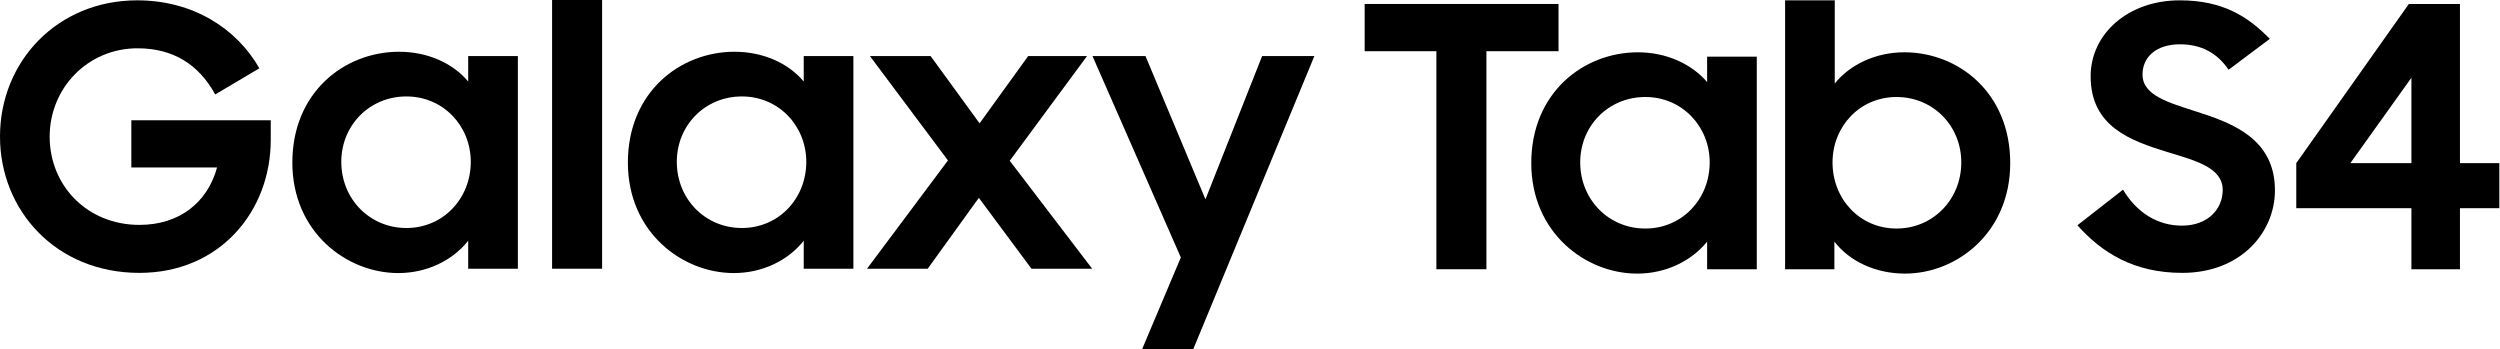 <?xml version="1.0" encoding="UTF-8" standalone="no"?>
<svg
   xmlns:dc="http://purl.org/dc/elements/1.1/"
   xmlns:cc="http://creativecommons.org/ns#"
   xmlns:rdf="http://www.w3.org/1999/02/22-rdf-syntax-ns#"
   xmlns:svg="http://www.w3.org/2000/svg"
   xmlns="http://www.w3.org/2000/svg"
   xmlns:sodipodi="http://sodipodi.sourceforge.net/DTD/sodipodi-0.dtd"
   xmlns:inkscape="http://www.inkscape.org/namespaces/inkscape"
   width="53.063mm"
   height="7.408mm"
   viewBox="0 0 53.063 7.408"
   version="1.1"
   id="svg9486"
   inkscape:version="1.0.1 (3bc2e813f5, 2020-09-07)"
   sodipodi:docname="Galaxy Tab S4 Logo.svg">
  <defs
     id="defs9480">
    <clipPath
       clipPathUnits="userSpaceOnUse"
       id="clipPath9281">
      <path
         d="M 0,0 H 129.39 V 18.3 H 0 Z"
         id="path9279" />
    </clipPath>
  </defs>
  <sodipodi:namedview
     id="base"
     pagecolor="#ffffff"
     bordercolor="#666666"
     borderopacity="1.0"
     inkscape:pageopacity="0.0"
     inkscape:pageshadow="2"
     inkscape:zoom="0.35"
     inkscape:cx="100.27569"
     inkscape:cy="13.999202"
     inkscape:document-units="mm"
     inkscape:current-layer="layer1"
     inkscape:document-rotation="0"
     showgrid="false"
     fit-margin-top="0"
     fit-margin-left="0"
     fit-margin-right="0"
     fit-margin-bottom="0"
     inkscape:window-width="1920"
     inkscape:window-height="1001"
     inkscape:window-x="-9"
     inkscape:window-y="-9"
     inkscape:window-maximized="1" />
  <g
     inkscape:label="Layer 1"
     inkscape:groupmode="layer"
     id="layer1"
     transform="translate(-79.302,-144.463)">
    <g
       id="g9273"
       transform="matrix(0.41,0,0,-0.405,79.302,151.871)"
       style="fill:#000000">
      <g
         id="g9275"
         style="fill:#000000">
        <g
           id="g9277"
           clip-path="url(#clipPath9281)"
           style="fill:#000000">
          <g
             id="g9283"
             style="fill:#000000">
            <g
               id="g9285"
               transform="scale(0.1)"
               style="fill:#000000">
              <g
                 id="g9287"
                 transform="translate(806.824,180.832)"
                 style="fill:#000000">
                <path
                   d="M 0,0 H -100.359 V -24.754 H -63.23 V -139.02 h 25.906 V -24.754 H 0 V 0"
                   style="fill:#000000;fill-opacity:1;fill-rule:nonzero;stroke:none"
                   id="path9289" />
              </g>
            </g>
            <g
               id="g9291"
               transform="scale(0.1)"
               style="fill:#000000">
              <g
                 id="g9293"
                 transform="translate(851.766,63.141)"
                 style="fill:#000000">
                <path
                   d="m 0,0 c -19.051,0 -33.711,15.231 -33.711,34.66 0,19.234 14.66,34.277 33.711,34.277 19.043,0 33.32,-15.426 33.32,-34.277 C 33.32,15.426 19.043,0 0,0 Z m 31.992,76.746 c -7.996,9.519 -21.141,15.621 -35.809,15.621 -28.183,0 -55.226,-21.145 -55.226,-58.086 0,-36.371 28,-57.898 54.855,-57.898 14.656,0 27.988,6.476 36.18,16.758 V -21.328 H 57.695 V 90.074 H 31.992 V 76.746"
                   style="fill:#000000;fill-opacity:1;fill-rule:nonzero;stroke:none"
                   id="path9295" />
              </g>
            </g>
            <g
               id="g9297"
               transform="scale(0.1)"
               style="fill:#000000">
              <g
                 id="g9299"
                 transform="translate(981.824,63.141)"
                 style="fill:#000000">
                <path
                   d="m 0,0 c -19.043,0 -33.144,15.426 -33.144,34.66 0,18.851 14.101,34.277 33.144,34.277 18.856,0 33.516,-15.043 33.516,-34.277 C 33.516,15.231 18.856,0 0,0 Z m 3.996,92.367 c -14.855,0 -28.183,-6.481 -35.988,-16.379 v 43.609 H -57.703 V -21.328 h 25.516 v 14.469 c 8,-10.477 21.523,-16.758 36.562,-16.758 26.861,0 54.471,21.527 54.471,57.898 0,36.941 -26.85,58.086 -54.85,58.086"
                   style="fill:#000000;fill-opacity:1;fill-rule:nonzero;stroke:none"
                   id="path9301" />
              </g>
            </g>
            <g
               id="g9303"
               transform="scale(0.1)"
               style="fill:#000000">
              <g
                 id="g9305"
                 transform="translate(210.395,63.422)"
                 style="fill:#000000">
                <path
                   d="m 0,0 c -19.043,0 -33.711,15.234 -33.711,34.672 0,19.23 14.668,34.281 33.711,34.281 19.035,0 33.32,-15.43 33.32,-34.281 C 33.32,15.43 19.035,0 0,0 Z m 31.988,76.766 c -8,9.703 -21.129,15.605 -35.801,15.605 -28.195,0 -55.238,-21.141 -55.238,-58.09 0,-36.371 28,-57.894 54.859,-57.894 14.656,0 28,6.472 36.18,16.953 V -21.336 H 57.699 V 90.094 H 31.988 V 76.766"
                   style="fill:#000000;fill-opacity:1;fill-rule:nonzero;stroke:none"
                   id="path9307" />
              </g>
            </g>
            <g
               id="g9309"
               transform="scale(0.1)"
               style="fill:#000000">
              <g
                 id="g9311"
                 transform="translate(384.07,63.422)"
                 style="fill:#000000">
                <path
                   d="m 0,0 c -19.039,0 -33.695,15.234 -33.695,34.672 0,19.23 14.656,34.281 33.695,34.281 19.055,0 33.336,-15.43 33.336,-34.281 C 33.336,15.43 19.055,0 0,0 Z M 32.012,76.766 C 24,86.469 10.864,92.371 -3.797,92.371 c -28.183,0 -55.226,-21.141 -55.226,-58.09 0,-36.371 27.996,-57.894 54.848,-57.894 14.664,0 28.003,6.472 36.187,16.953 V -21.336 H 57.715 V 90.094 H 32.012 V 76.766"
                   style="fill:#000000;fill-opacity:1;fill-rule:nonzero;stroke:none"
                   id="path9313" />
              </g>
            </g>
            <g
               id="g9315"
               transform="scale(0.1)"
               style="fill:#000000">
              <g
                 id="g9317"
                 transform="translate(624.051,78.461)"
                 style="fill:#000000">
                <path
                   d="M 0,0 -31.039,75.055 H -58.481 L -12.746,-30.469 -32.762,-78.457 H -6.278 L 56.379,75.055 H 29.332 L 0,0"
                   style="fill:#000000;fill-opacity:1;fill-rule:nonzero;stroke:none"
                   id="path9319" />
              </g>
            </g>
            <g
               id="g9321"
               transform="scale(0.1)"
               style="fill:#000000">
              <g
                 id="g9323"
                 transform="translate(562.723,153.516)"
                 style="fill:#000000">
                <path
                   d="M 0,0 H -30.457 L -55.606,-35.239 -80.942,0 h -31.426 l 40.391,-54.676 -41.902,-56.754 h 31.414 l 26.48,37.144 27.239,-37.144 H 2.679 L -39.996,-54.856 0,0"
                   style="fill:#000000;fill-opacity:1;fill-rule:nonzero;stroke:none"
                   id="path9325" />
              </g>
            </g>
            <g
               id="g9327"
               transform="scale(0.1)"
               style="fill:#000000">
              <g
                 id="g9329"
                 transform="translate(285.813,42.086)"
                 style="fill:#000000">
                <path
                   d="M 0,0 H 25.886 V 140.949 H 0 V 0"
                   style="fill:#000000;fill-opacity:1;fill-rule:nonzero;stroke:none"
                   id="path9331" />
              </g>
            </g>
            <g
               id="g9333"
               transform="scale(0.1)"
               style="fill:#000000">
              <g
                 id="g9335"
                 transform="translate(67.996,95.141)"
                 style="fill:#000000">
                <path
                   d="m 0,0 h 44.375 c -4.957,-18.301 -19.43,-30.086 -40.191,-30.086 -27.036,0 -46.469,20.555 -46.469,46.261 0,25.344 19.613,46.286 45.523,46.286 18.282,0 31.618,-8.375 40.18,-24.184 L 66.27,51.98 C 54.465,72.945 31.797,87.597 3.043,87.597 c -41.133,0 -71.039,-31.797 -71.039,-71.422 0,-38.46 28.762,-71.409 72.18,-71.409 41.515,0 67.984,32.179 67.984,69.706 V 24.75 H 0 V 0"
                   style="fill:#000000;fill-opacity:1;fill-rule:nonzero;stroke:none"
                   id="path9337" />
              </g>
            </g>
            <g
               id="g9339"
               transform="scale(0.1)"
               style="fill:#000000">
              <g
                 id="g9341"
                 transform="translate(1137.54,124.273)"
                 style="fill:#000000">
                <path
                   d="m 0,0 c -15.05,4.95 -28.38,8.567 -28.38,19.618 0,8.949 6.85,15.8 19.42,15.8 11.05,0 19.24,-4.57 25.14,-13.324 l 21.33,16.18 C 26.28,49.891 13.33,58.465 -9.15,58.465 c -26.66,0 -46.09,-17.519 -46.09,-39.804 0,-26.469 20.77,-33.711 39.43,-39.614 14.85,-4.57 28.94,-8.183 28.94,-19.984 0,-9.719 -7.42,-18.676 -21.14,-18.676 -12.57,0 -23.42,6.859 -30.46,18.859 l -23.62,-18.664 c 12.57,-14.285 29.14,-24.949 54.28,-24.949 30.46,0 47.98,21.328 47.98,43.231 C 40.17,-14.476 18.85,-6.097 0,0"
                   style="fill:#000000;fill-opacity:1;fill-rule:nonzero;stroke:none"
                   id="path9343" />
              </g>
            </g>
            <g
               id="g9345"
               transform="scale(0.1)"
               style="fill:#000000">
              <g
                 id="g9347"
                 transform="translate(1248.36,97.422)"
                 style="fill:#000000">
                <path
                   d="M 0,0 H -31.61 L 0,44.754 Z M 25.13,0 V 83.41 H -1.33 L -59.61,0 V -23.617 H 0 v -31.992 h 25.13 v 31.992 H 45.52 V 0 H 25.13"
                   style="fill:#000000;fill-opacity:1;fill-rule:nonzero;stroke:none"
                   id="path9349" />
              </g>
            </g>
          </g>
        </g>
      </g>
    </g>
  </g>
</svg>
